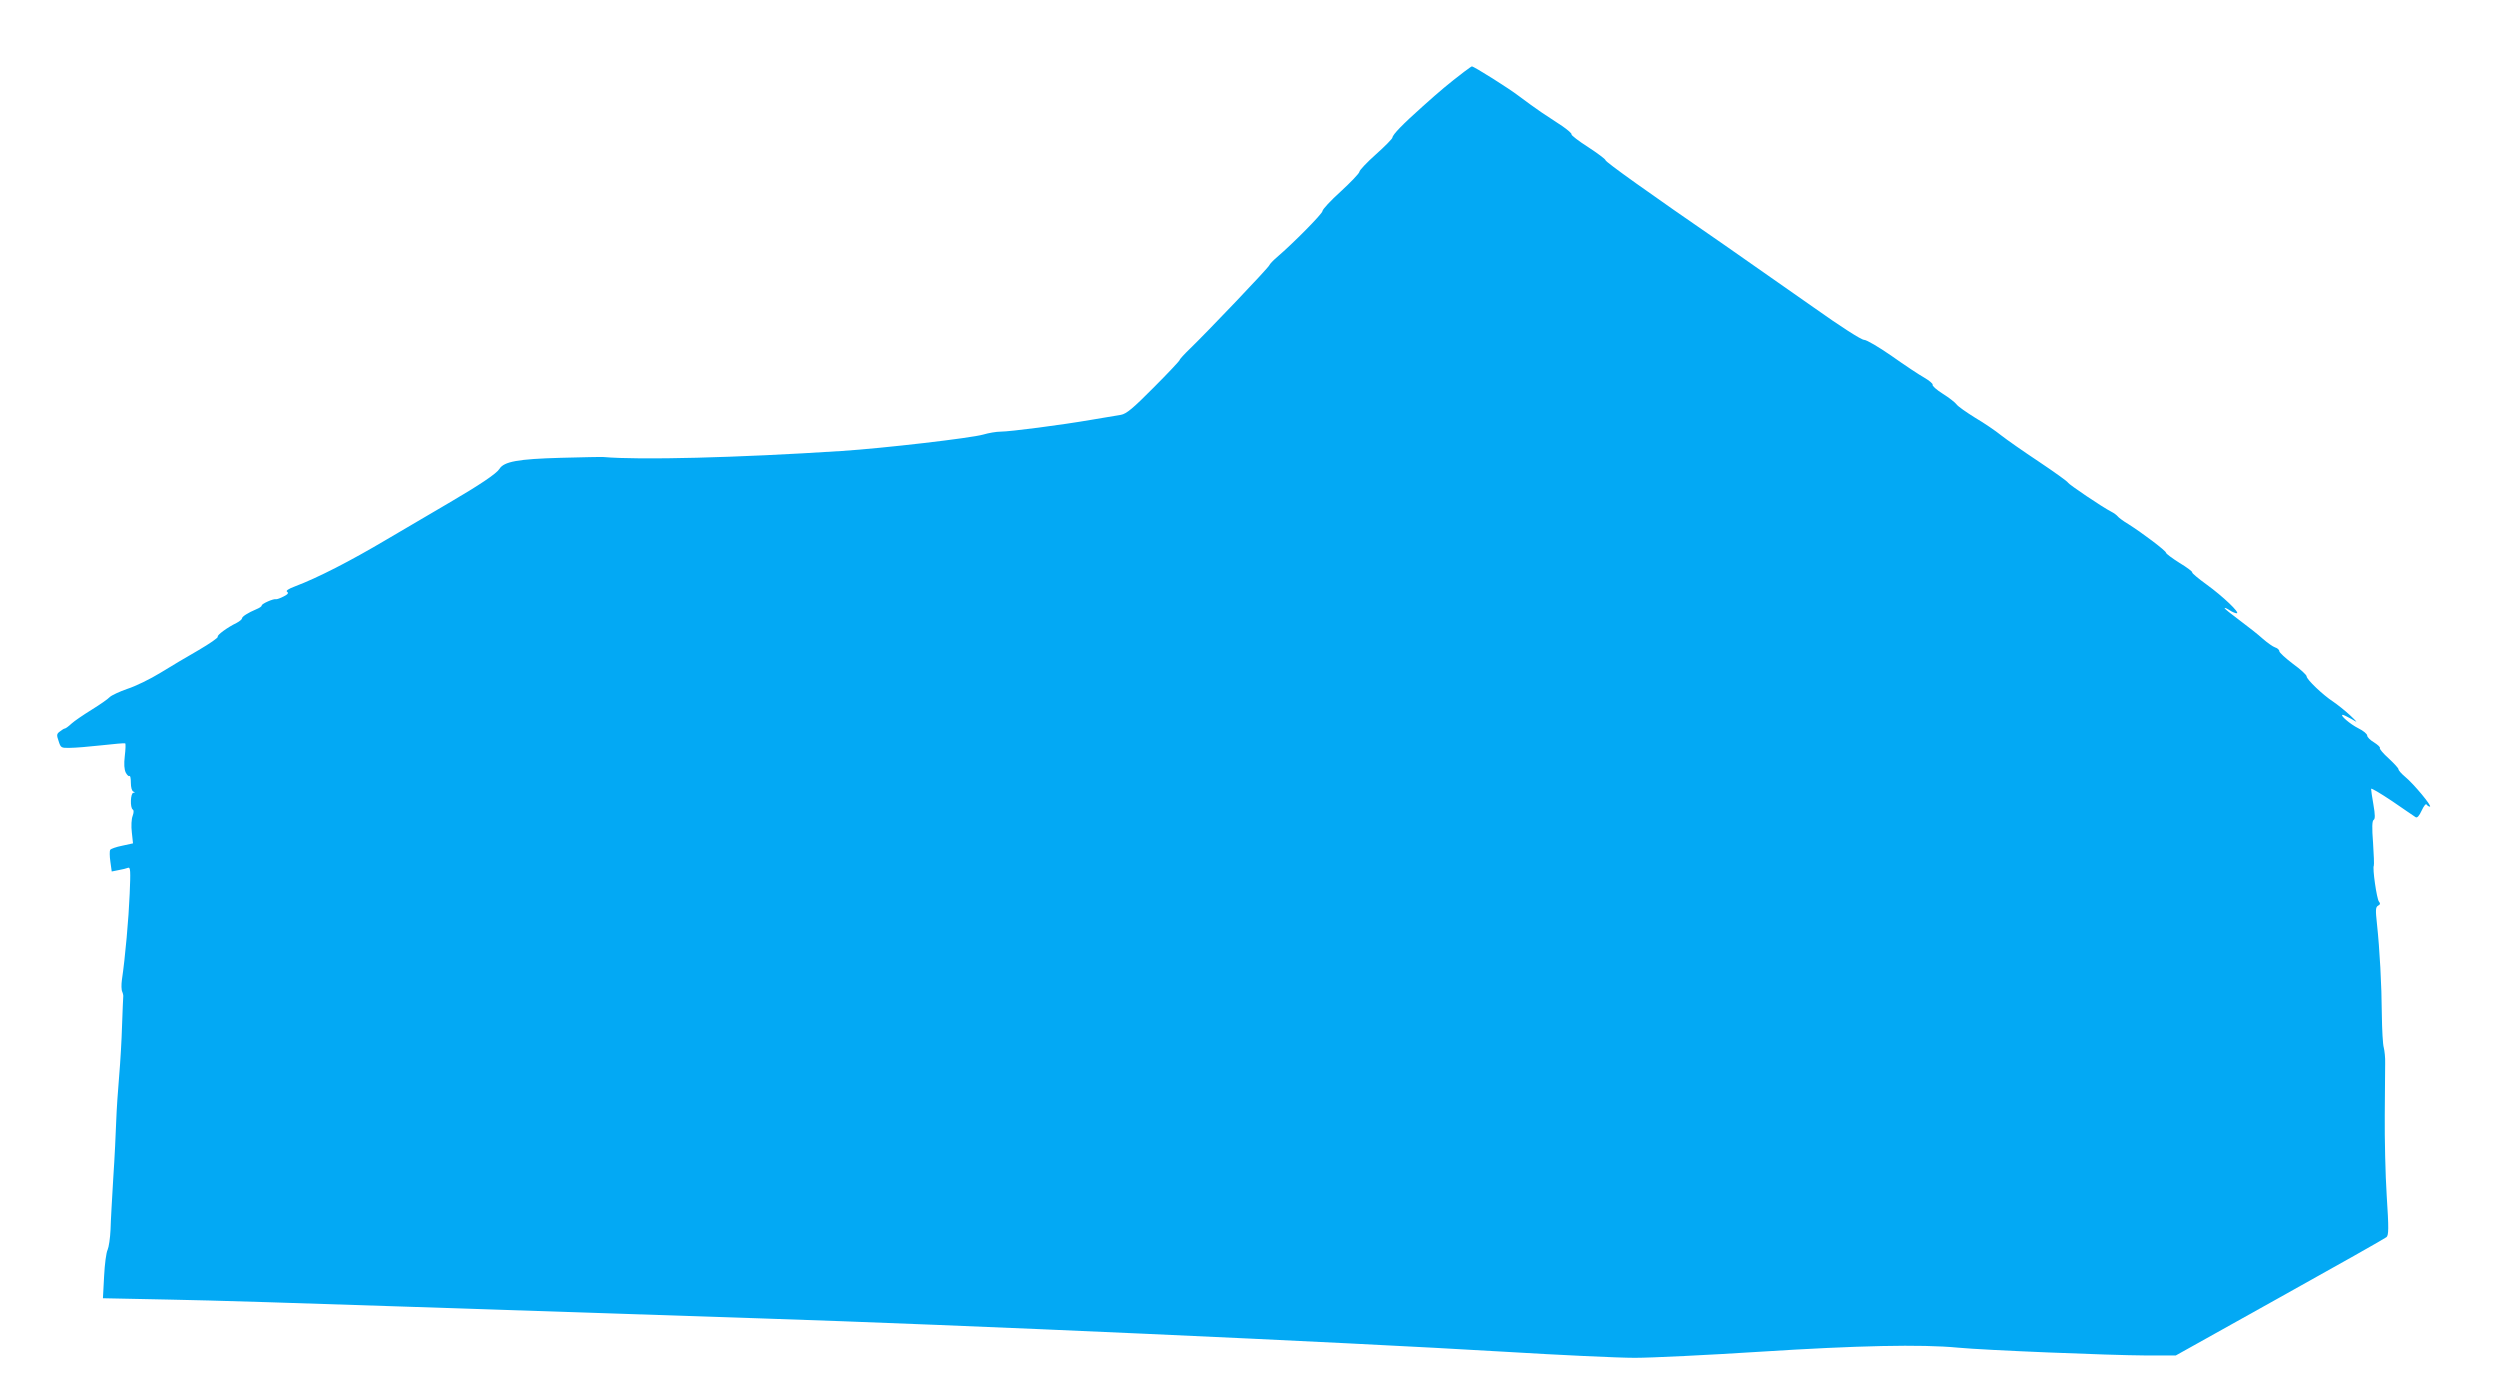 <?xml version="1.0" standalone="no"?>
<!DOCTYPE svg PUBLIC "-//W3C//DTD SVG 20010904//EN"
 "http://www.w3.org/TR/2001/REC-SVG-20010904/DTD/svg10.dtd">
<svg version="1.0" xmlns="http://www.w3.org/2000/svg"
 width="1280pt" height="714pt" viewBox="0 0 1280 714"
 preserveAspectRatio="xMidYMid meet">
<g transform="translate(0,714) scale(0.1,-0.1)"
fill="#03a9f4" stroke="none">
<path d="M7497 6773 c-87 -67 -118 -93 -212 -177 -103 -92 -154 -144 -156
-161 0 -5 -38 -44 -84 -85 -46 -41 -85 -82 -85 -90 -1 -8 -44 -53 -95 -100
-52 -47 -94 -92 -94 -101 -1 -14 -149 -164 -232 -235 -20 -17 -38 -36 -40 -42
-4 -13 -323 -347 -406 -427 -29 -28 -53 -54 -53 -58 0 -4 -60 -68 -133 -141
-107 -108 -140 -135 -168 -140 -19 -3 -86 -14 -149 -25 -156 -27 -419 -61
-467 -61 -22 0 -62 -7 -89 -15 -63 -18 -509 -70 -724 -84 -540 -35 -1037 -47
-1220 -31 -8 1 -107 -1 -219 -4 -218 -6 -291 -19 -314 -57 -15 -24 -101 -82
-262 -176 -66 -39 -208 -122 -315 -185 -187 -111 -355 -197 -469 -240 -35 -13
-49 -23 -41 -28 9 -6 4 -13 -18 -24 -17 -9 -35 -15 -39 -14 -12 4 -73 -23 -73
-32 0 -5 -12 -13 -27 -19 -43 -18 -74 -38 -74 -47 0 -5 -12 -15 -27 -23 -49
-24 -102 -63 -97 -71 3 -5 -41 -35 -97 -68 -57 -33 -146 -85 -197 -117 -52
-32 -128 -69 -169 -82 -40 -14 -81 -33 -90 -42 -9 -10 -51 -39 -93 -65 -42
-26 -89 -58 -103 -71 -15 -14 -30 -25 -34 -25 -4 0 -15 -7 -25 -15 -17 -12
-18 -18 -7 -49 11 -35 13 -36 58 -35 26 0 99 6 162 13 63 7 118 12 121 10 3
-2 2 -31 -2 -64 -5 -43 -3 -69 5 -86 7 -13 16 -21 19 -17 4 3 7 -12 7 -35 0
-23 5 -42 13 -45 9 -4 9 -6 0 -6 -15 -1 -18 -77 -3 -86 6 -4 5 -16 -1 -33 -6
-15 -8 -52 -4 -84 l6 -56 -55 -12 c-31 -6 -58 -16 -62 -21 -3 -6 -3 -33 1 -60
l7 -51 35 7 c19 3 41 9 49 12 12 4 13 -16 8 -133 -5 -125 -23 -328 -40 -442
-3 -23 -3 -50 2 -60 4 -9 6 -21 5 -25 -1 -5 -3 -70 -6 -145 -2 -75 -9 -193
-15 -262 -6 -69 -13 -172 -15 -230 -2 -58 -8 -188 -15 -290 -6 -102 -13 -221
-14 -265 -2 -45 -9 -91 -15 -104 -7 -13 -15 -74 -18 -135 l-6 -113 344 -7
c189 -3 731 -20 1204 -36 473 -16 1290 -43 1815 -60 1022 -33 2979 -121 3815
-171 281 -17 580 -31 665 -31 85 0 373 14 639 31 500 32 829 39 1016 21 135
-13 773 -39 962 -40 l153 0 532 297 c293 163 539 302 547 309 11 10 12 43 1
211 -7 109 -11 295 -10 413 1 118 2 238 2 266 1 28 -3 64 -7 80 -5 16 -9 92
-10 169 -1 154 -11 334 -25 465 -8 72 -7 86 6 93 11 6 12 12 4 21 -11 14 -34
172 -26 184 2 4 0 57 -4 117 -6 78 -5 112 3 117 8 5 8 26 -1 78 -7 39 -12 75
-12 81 0 6 48 -23 108 -63 59 -41 113 -77 120 -82 8 -5 18 6 31 34 11 24 22
37 25 31 4 -6 12 -11 17 -11 14 0 -83 117 -127 153 -19 16 -34 33 -34 39 0 5
-23 30 -50 55 -28 25 -48 49 -45 53 3 4 -11 17 -30 29 -19 11 -35 27 -35 35 0
8 -20 25 -45 37 -42 21 -98 69 -80 69 4 0 24 -10 44 -21 35 -21 35 -21 -9 21
-25 23 -63 53 -85 68 -52 34 -135 113 -135 129 0 7 -31 36 -70 64 -38 29 -70
58 -70 65 0 7 -10 16 -21 19 -12 4 -40 24 -63 44 -23 21 -76 63 -118 94 -43
32 -78 60 -78 63 0 4 11 -1 25 -10 13 -9 30 -16 37 -16 20 0 -71 87 -154 147
-43 31 -76 59 -74 62 3 4 -27 26 -65 49 -38 24 -69 47 -69 52 0 10 -121 101
-192 146 -27 16 -52 35 -56 41 -4 5 -18 16 -32 23 -47 24 -218 140 -222 149
-1 5 -68 53 -147 106 -80 53 -167 114 -195 136 -27 22 -87 63 -133 90 -45 28
-88 58 -95 68 -7 10 -39 35 -71 55 -32 20 -55 41 -52 46 3 4 -16 21 -42 36
-27 15 -102 65 -167 111 -66 46 -129 83 -142 83 -14 0 -119 67 -261 168 -131
92 -335 235 -453 317 -395 272 -610 426 -610 435 0 5 -40 35 -89 67 -49 31
-87 61 -85 65 3 4 -19 23 -48 43 -29 19 -77 51 -106 70 -29 20 -81 57 -115 83
-49 38 -230 152 -241 152 -2 0 -19 -12 -39 -27z"/>
</g>
</svg>
